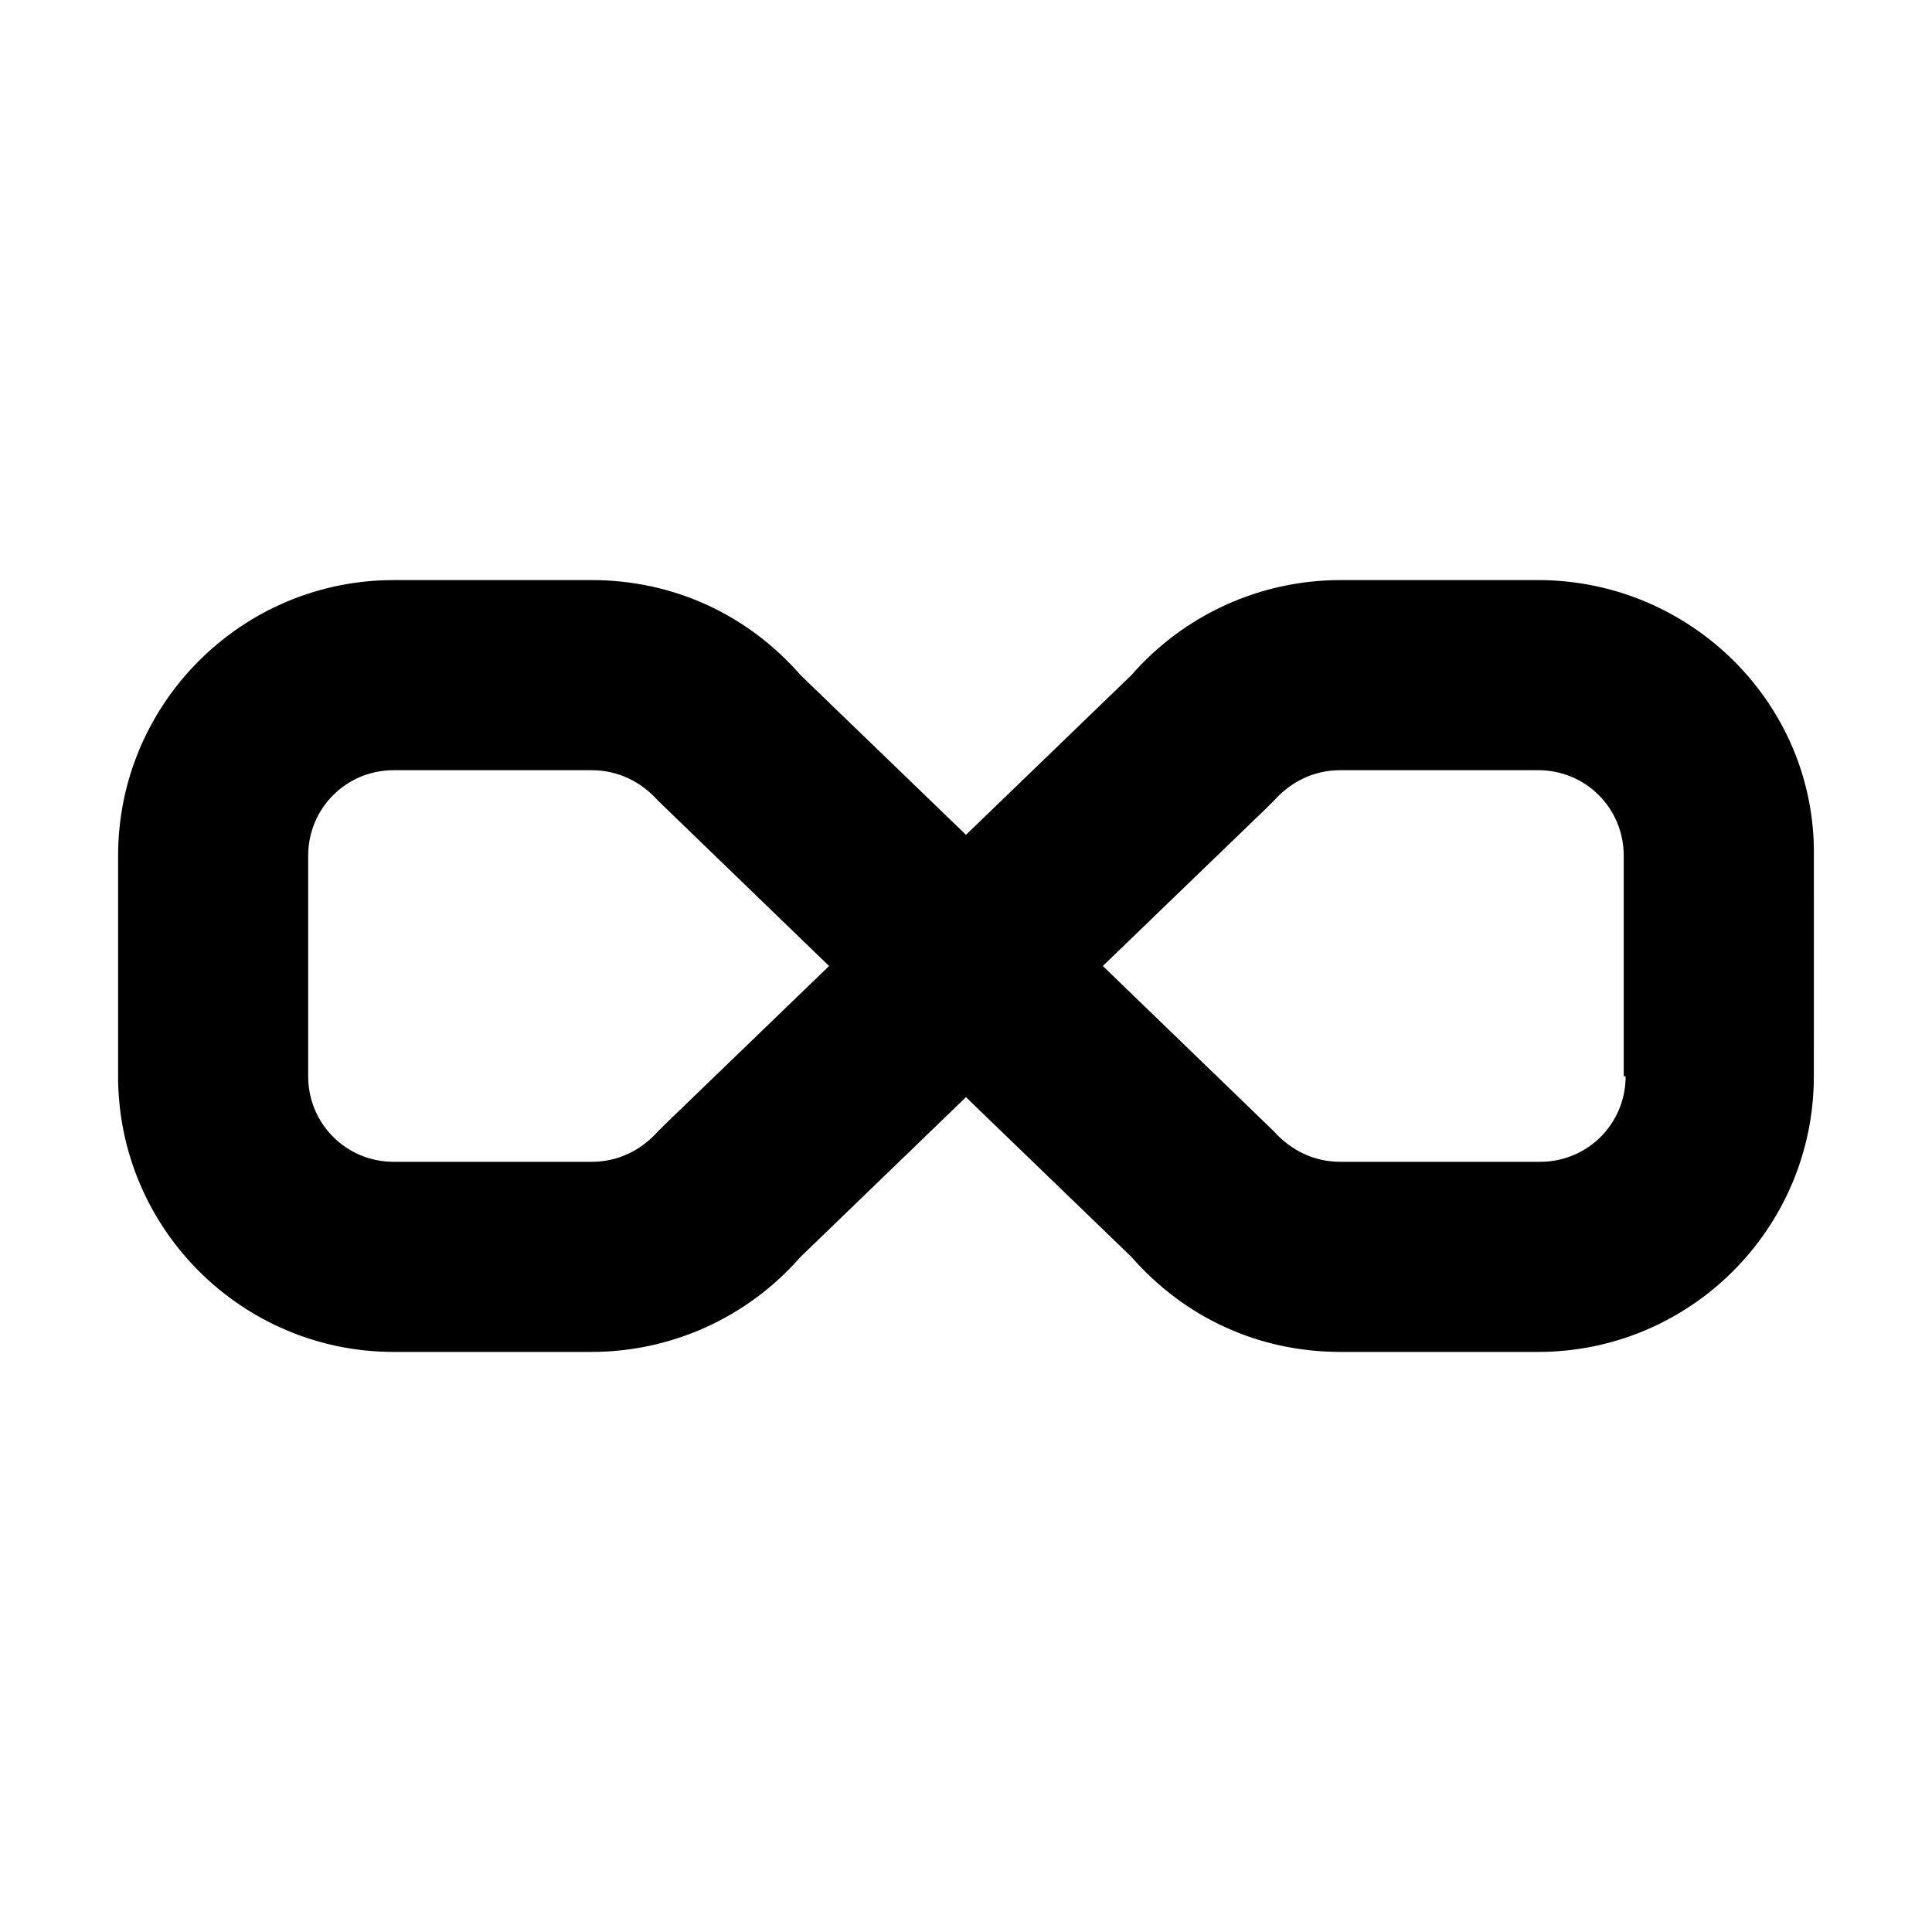 <?xml version="1.0" encoding="UTF-8"?>
<!-- Uploaded to: ICON Repo, www.iconrepo.com, Generator: ICON Repo Mixer Tools -->
<svg fill="#000000" width="800px" height="800px" version="1.1" viewBox="144 144 512 512" xmlns="http://www.w3.org/2000/svg">
 <path d="m551.64 297.73h-52.395c-21.16 0-41.312 9.07-55.418 25.191l-43.832 42.316-43.832-42.32c-14.105-16.121-33.754-25.191-55.418-25.191l-52.398 0.004c-40.305 0-73.051 32.746-73.051 73.051v58.441c0 40.305 32.746 73.051 73.051 73.051h52.395c21.16 0 41.312-9.07 55.418-25.191l43.832-42.32 43.832 42.32c14.105 16.121 33.754 25.191 55.418 25.191h52.395c40.305 0 73.051-32.746 73.051-73.051l0.008-58.441c0.504-40.305-32.75-73.051-73.055-73.051zm-231.25 144.09-2.016 2.016c-4.535 5.039-10.578 8.062-17.633 8.062l-52.398-0.004c-12.594 0-22.672-10.078-22.672-22.672v-58.441c0-12.594 10.078-22.672 22.672-22.672h52.395c7.055 0 13.098 3.023 17.633 8.062l45.344 43.832zm254.42-12.598c0 12.594-10.078 22.672-22.672 22.672h-52.898c-7.055 0-13.098-3.023-17.633-8.062l-45.344-43.832 43.328-41.816 2.016-2.016c4.535-5.039 10.578-8.062 17.633-8.062h52.395c12.594 0 22.672 10.078 22.672 22.672v58.445z"/>
</svg>